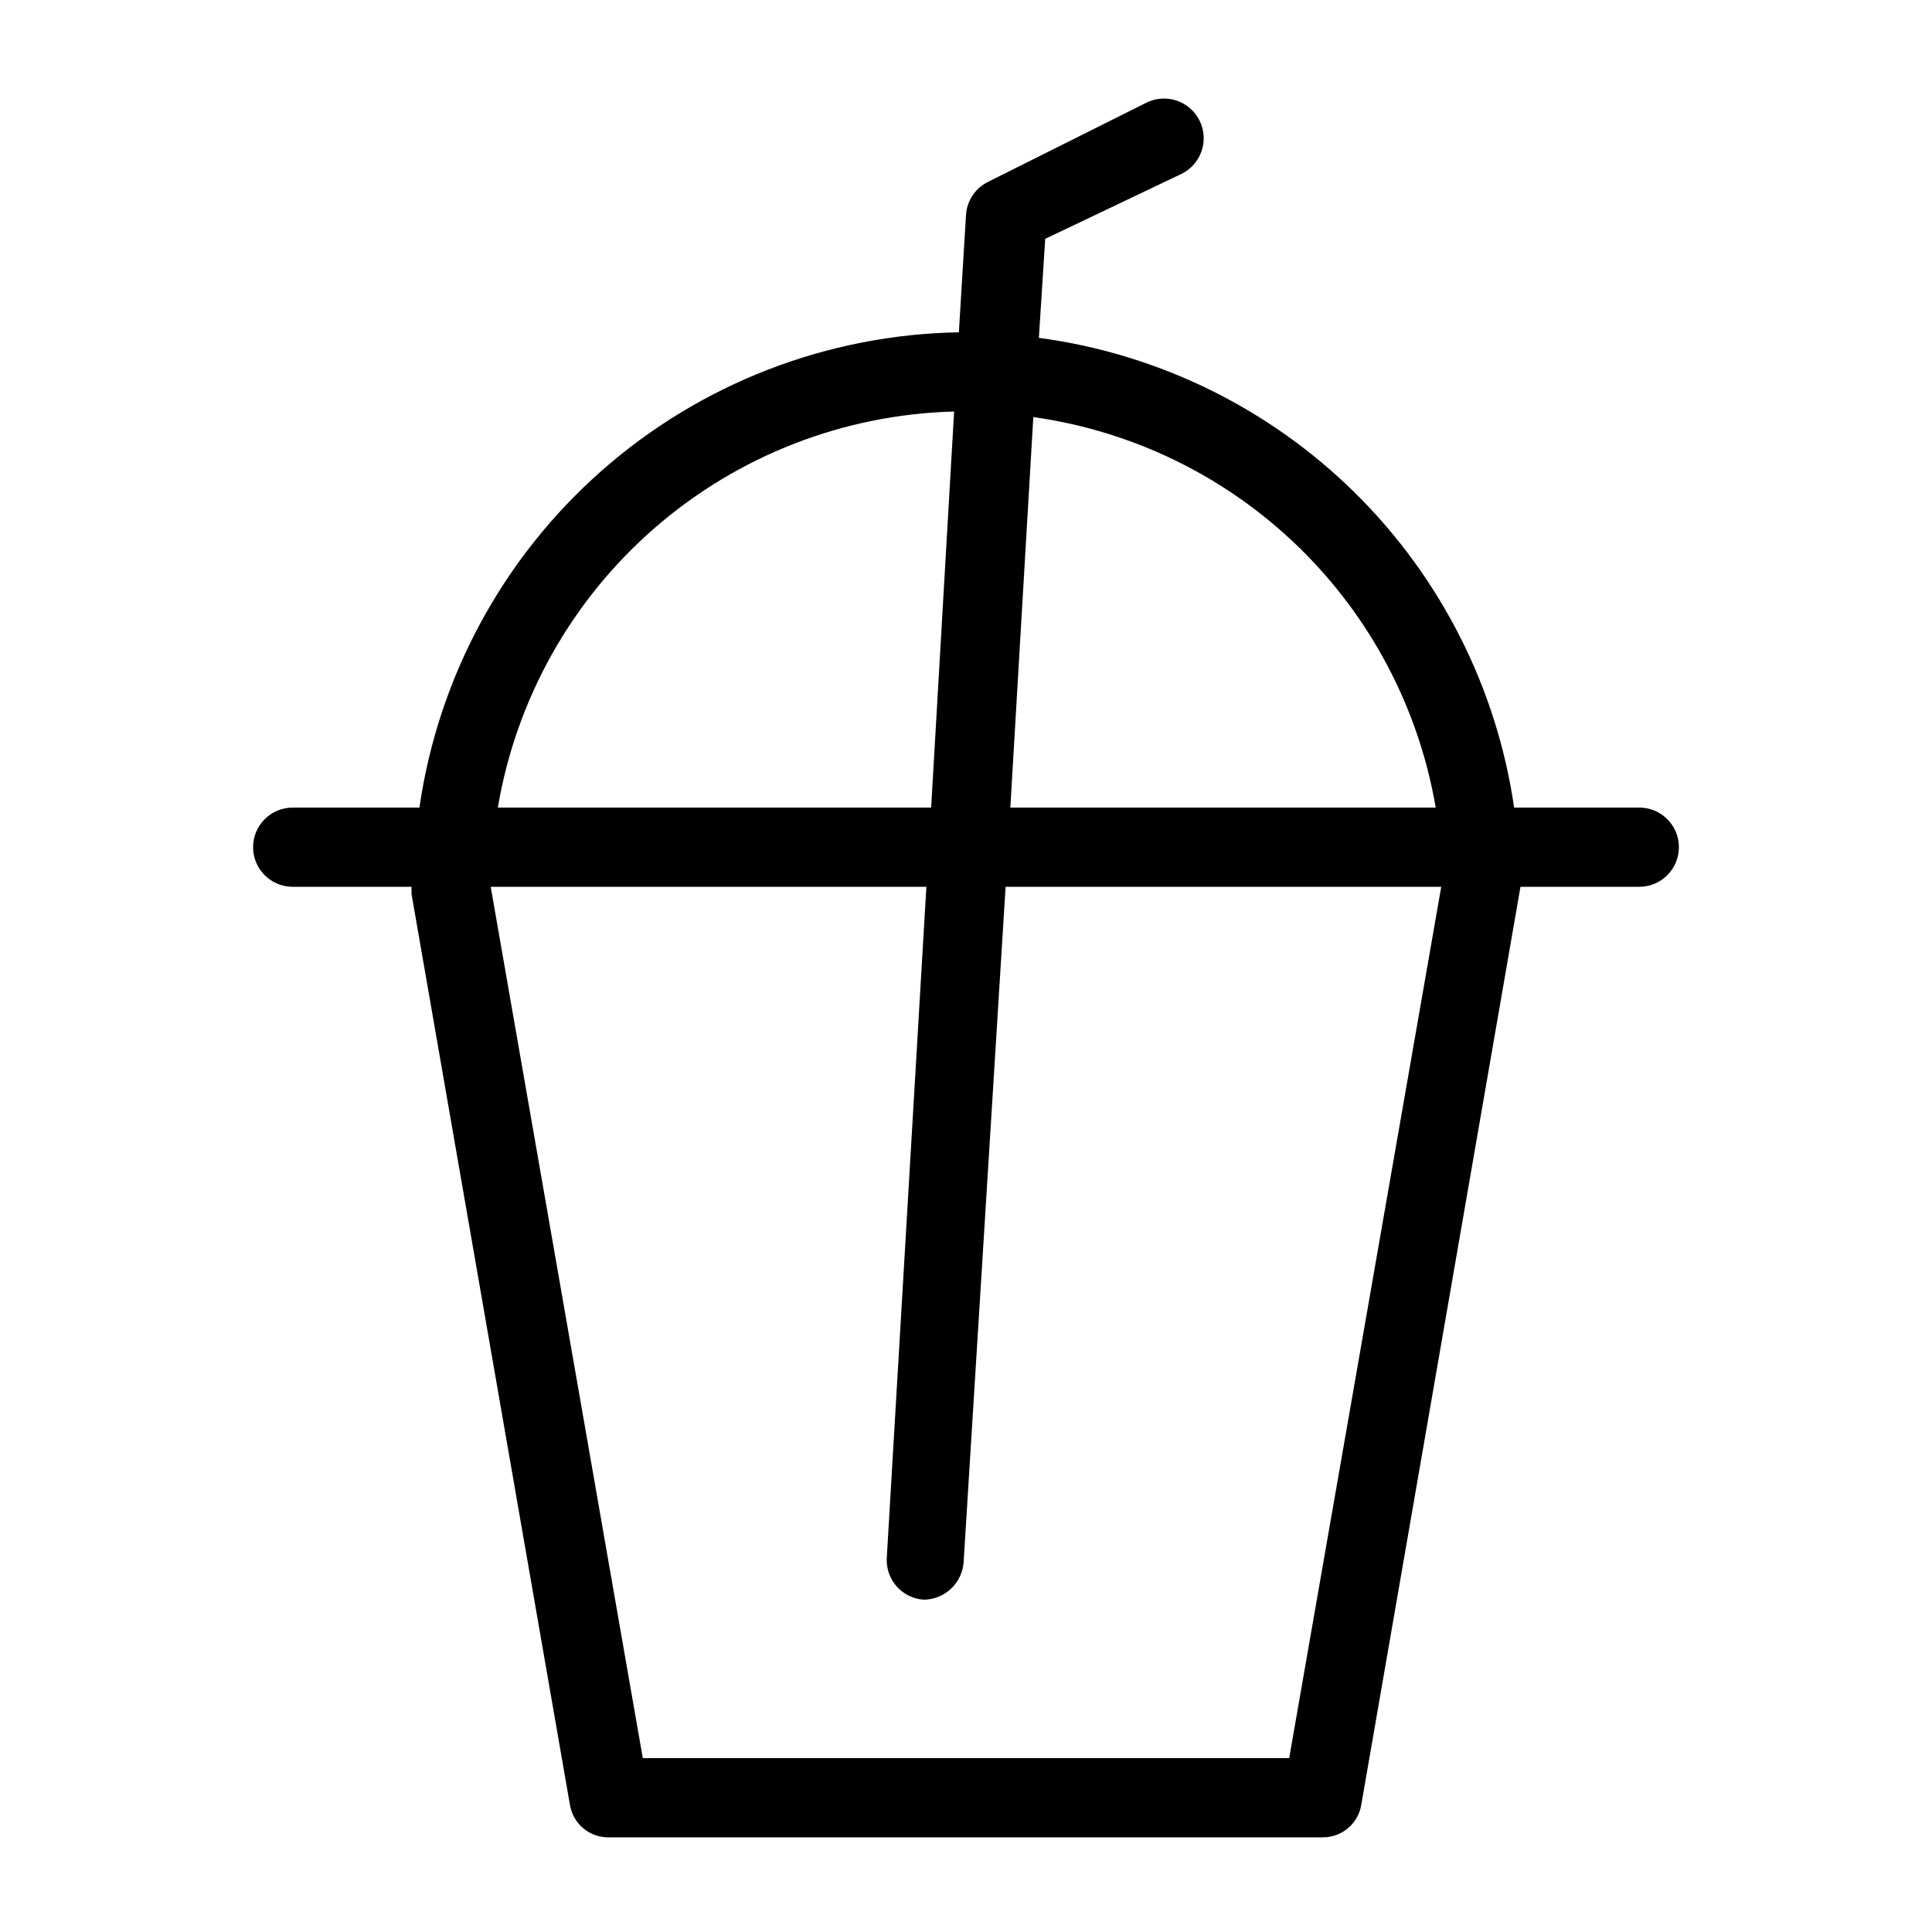 <?xml version="1.0" encoding="UTF-8"?>
<!-- Uploaded to: SVG Repo, www.svgrepo.com, Generator: SVG Repo Mixer Tools -->
<svg fill="#000000" width="800px" height="800px" version="1.1" viewBox="144 144 512 512" xmlns="http://www.w3.org/2000/svg">
 <path d="m578.43 358.02h-33.168c-4.602-31.625-19.387-60.883-42.117-83.348-22.727-22.461-52.16-36.906-83.832-41.137l1.68-26.238 36.105-17.215c5.215-2.551 7.379-8.848 4.828-14.066-2.551-5.215-8.848-7.379-14.066-4.828l-41.984 20.992c-3.406 1.664-5.652 5.031-5.875 8.816l-1.891 31.07c-34.906 0.59-68.461 13.59-94.656 36.668s-43.316 54.73-48.301 89.285h-33.586c-5.797 0-10.496 4.699-10.496 10.496s4.699 10.496 10.496 10.496h31.488v1.891l41.984 241.41v-0.004c0.84 5.098 5.332 8.781 10.496 8.605h188.93-0.004c5.086 0.07 9.457-3.59 10.289-8.605l42.191-243.3h31.488c5.797 0 10.496-4.699 10.496-10.496s-4.699-10.496-10.496-10.496zm-53.949 0h-112.73l6.086-103.49c26.453 3.715 51.043 15.742 70.211 34.344 19.168 18.602 31.926 42.816 36.43 69.148zm-127.63-104.96-6.086 104.96h-114.83c4.859-28.805 19.578-55.02 41.633-74.168 22.059-19.145 50.086-30.031 79.285-30.793zm88.797 356.86h-171.3l-40.305-230.91h115.46l-10.496 177.8c-0.172 2.785 0.77 5.523 2.621 7.613 1.852 2.086 4.457 3.352 7.242 3.512 5.519-0.09 10.066-4.363 10.496-9.863l11.129-179.06h115.45z"/>
</svg>